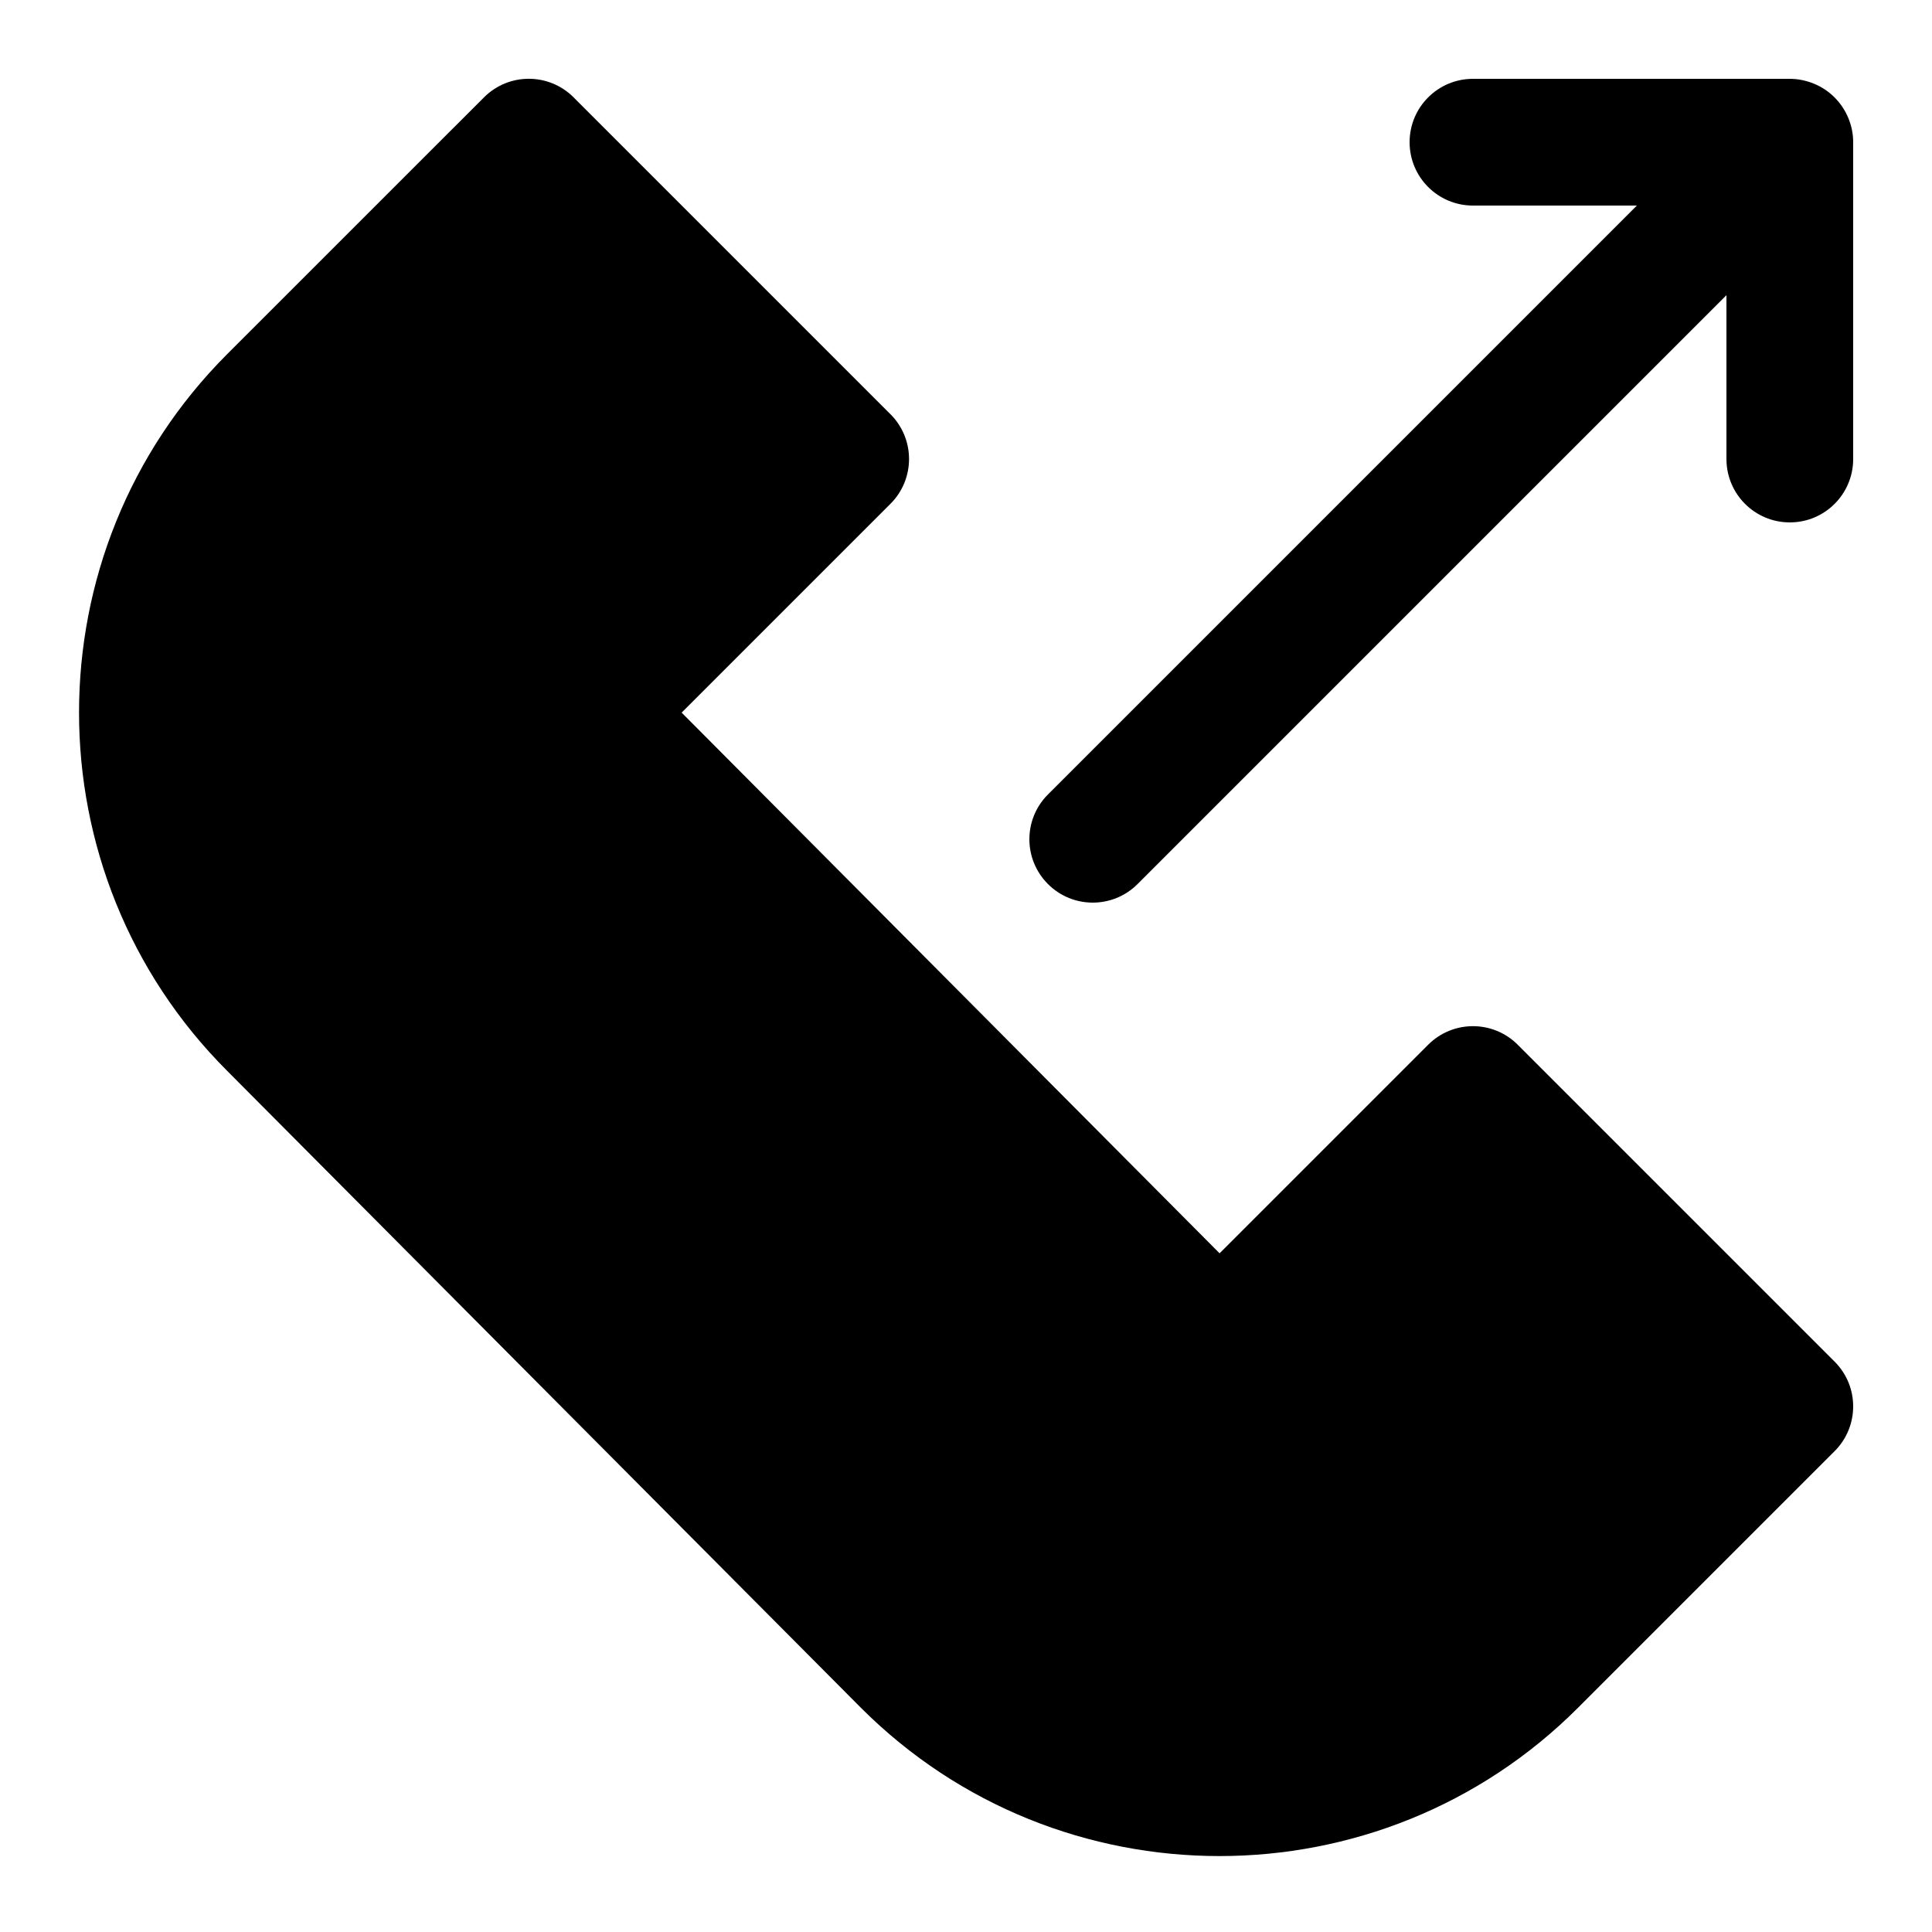 <?xml version="1.0" encoding="UTF-8"?>
<!-- Uploaded to: SVG Repo, www.svgrepo.com, Generator: SVG Repo Mixer Tools -->
<svg fill="#000000" width="800px" height="800px" version="1.1" viewBox="144 144 512 512" xmlns="http://www.w3.org/2000/svg">
 <g>
  <path d="m546.22 420.87c-6.566-6.566-17.18-6.566-23.746 0l-55.27 55.27-142.56-143.29 55.336-55.336c6.566-6.566 6.566-17.18 0-23.746l-83.969-83.969c-6.566-6.566-17.18-6.566-23.746 0l-68.031 68.016c-52.379 52.379-52.379 137.61-0.035 189.97l167.97 168.81c26.199 26.199 60.59 39.281 95 39.281 34.41 0 68.82-13.098 95-39.281l68.016-68.016c6.566-6.566 6.566-17.18 0-23.746z"/>
  <path d="m633.82 175.27c-1.695-4.113-4.973-7.391-9.086-9.086-2.047-0.84-4.231-1.293-6.414-1.293h-83.969c-9.285 0-16.793 7.523-16.793 16.793 0 9.27 7.508 16.793 16.793 16.793h43.43l-156.06 156.06c-6.566 6.566-6.566 17.18 0 23.746 3.273 3.277 7.57 4.922 11.871 4.922 4.301 0 8.598-1.645 11.875-4.922l156.06-156.06v43.426c0 9.27 7.508 16.793 16.793 16.793s16.793-7.523 16.793-16.793v-83.969c0-2.184-0.438-4.363-1.293-6.414z"/>
 </g>
</svg>